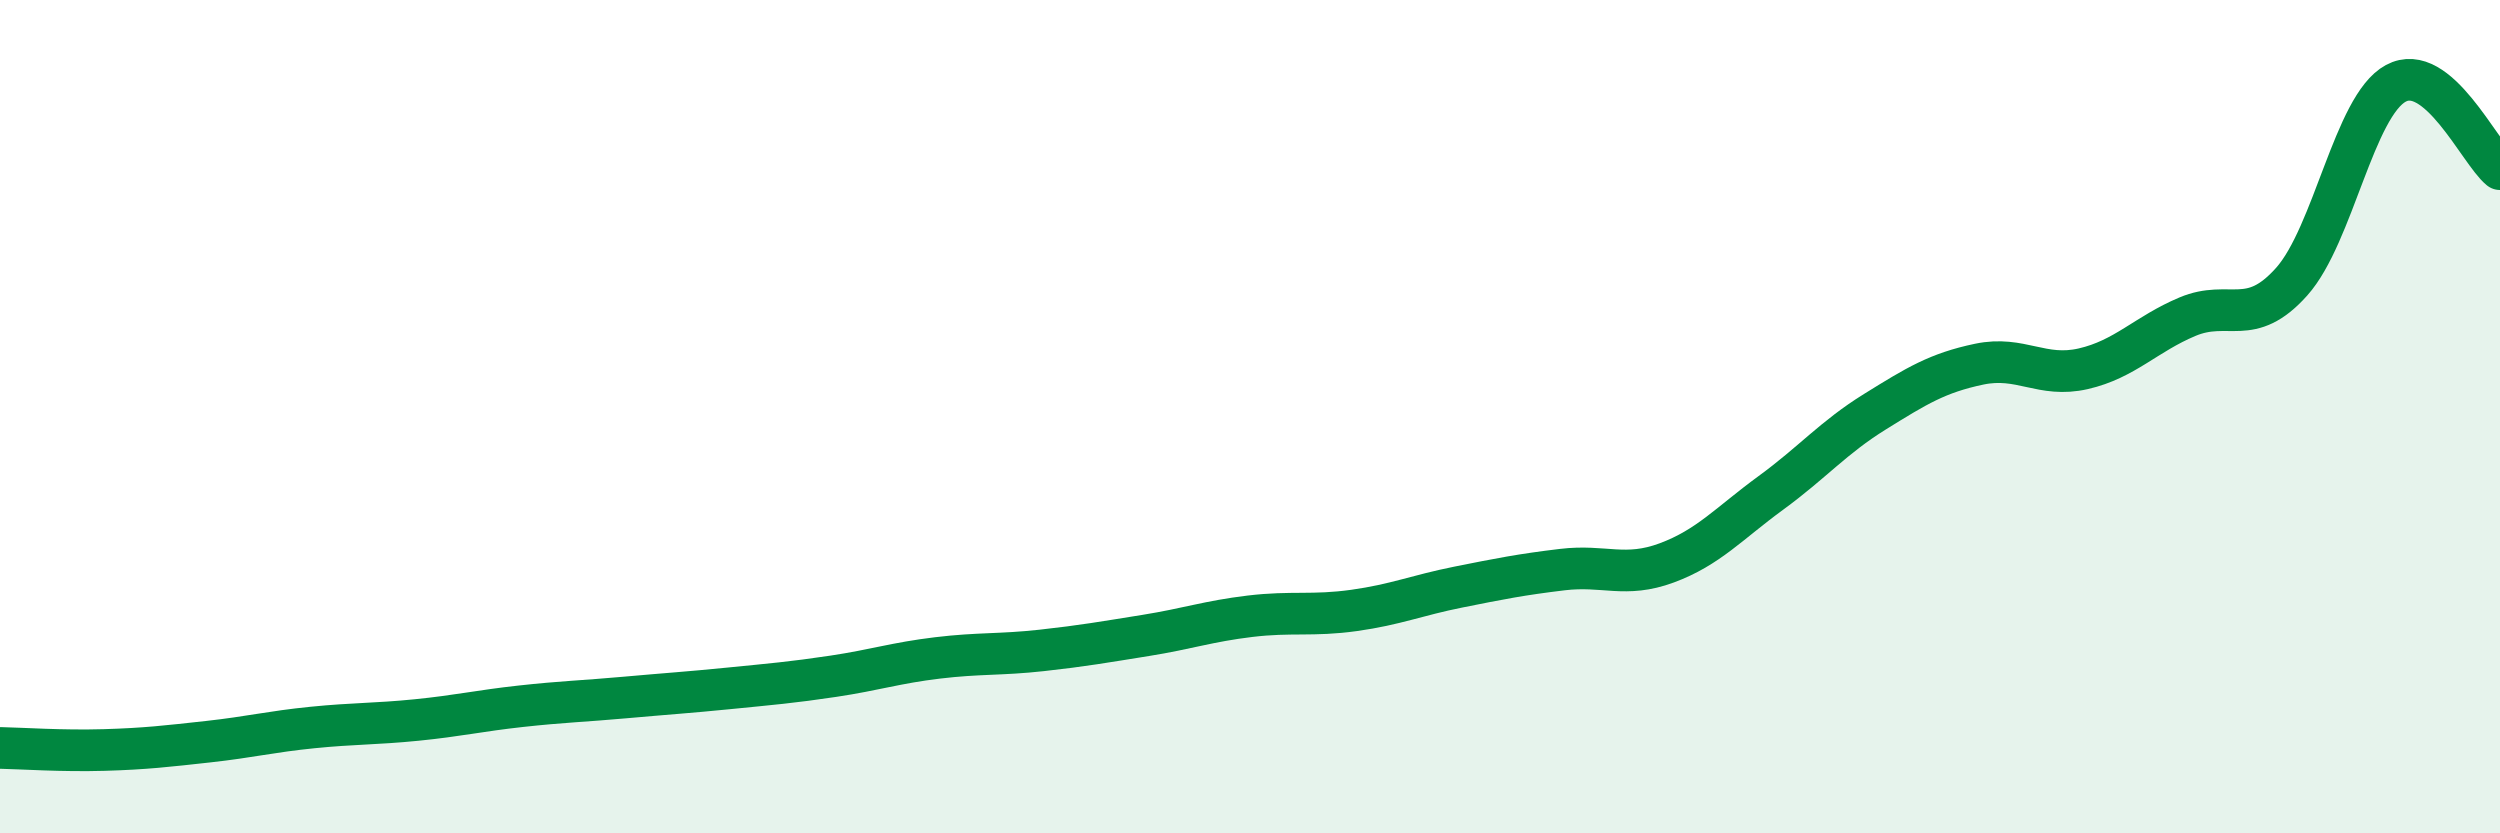 
    <svg width="60" height="20" viewBox="0 0 60 20" xmlns="http://www.w3.org/2000/svg">
      <path
        d="M 0,17.95 C 0.5,17.96 1.5,18.03 2.5,18 C 3.5,17.97 4,17.91 5,17.8 C 6,17.69 6.5,17.56 7.5,17.46 C 8.5,17.36 9,17.38 10,17.28 C 11,17.18 11.5,17.06 12.5,16.95 C 13.5,16.84 14,16.83 15,16.74 C 16,16.65 16.5,16.62 17.5,16.52 C 18.5,16.42 19,16.38 20,16.23 C 21,16.08 21.5,15.91 22.5,15.79 C 23.5,15.67 24,15.72 25,15.61 C 26,15.5 26.5,15.41 27.5,15.25 C 28.5,15.09 29,14.91 30,14.79 C 31,14.67 31.5,14.79 32.5,14.65 C 33.5,14.51 34,14.29 35,14.09 C 36,13.89 36.5,13.79 37.5,13.67 C 38.5,13.55 39,13.88 40,13.51 C 41,13.14 41.5,12.56 42.5,11.83 C 43.5,11.1 44,10.5 45,9.88 C 46,9.26 46.5,8.95 47.5,8.74 C 48.5,8.53 49,9.08 50,8.85 C 51,8.62 51.5,8.02 52.5,7.6 C 53.5,7.18 54,7.88 55,6.76 C 56,5.64 56.5,2.54 57.5,2 C 58.5,1.46 59.5,3.65 60,4.06L60 20L0 20Z"
        fill="#008740"
        opacity="0.1"
        stroke-linecap="round"
        stroke-linejoin="round"
      />
      <path
        d="M 0,17.95 C 0.5,17.96 1.5,18.03 2.5,18 C 3.5,17.97 4,17.91 5,17.8 C 6,17.69 6.5,17.56 7.5,17.46 C 8.5,17.36 9,17.38 10,17.28 C 11,17.18 11.5,17.06 12.5,16.95 C 13.5,16.84 14,16.83 15,16.74 C 16,16.65 16.5,16.62 17.5,16.52 C 18.5,16.42 19,16.38 20,16.23 C 21,16.08 21.5,15.91 22.5,15.79 C 23.5,15.67 24,15.72 25,15.61 C 26,15.5 26.5,15.41 27.5,15.25 C 28.5,15.09 29,14.91 30,14.79 C 31,14.67 31.5,14.79 32.5,14.65 C 33.5,14.51 34,14.29 35,14.09 C 36,13.89 36.5,13.79 37.5,13.67 C 38.5,13.55 39,13.88 40,13.51 C 41,13.14 41.5,12.56 42.5,11.83 C 43.5,11.1 44,10.5 45,9.88 C 46,9.26 46.5,8.95 47.5,8.74 C 48.5,8.53 49,9.08 50,8.85 C 51,8.62 51.5,8.02 52.5,7.6 C 53.5,7.18 54,7.88 55,6.76 C 56,5.64 56.5,2.54 57.5,2 C 58.5,1.46 59.5,3.65 60,4.06"
        stroke="#008740"
        stroke-width="1"
        fill="none"
        stroke-linecap="round"
        stroke-linejoin="round"
      />
    </svg>
  